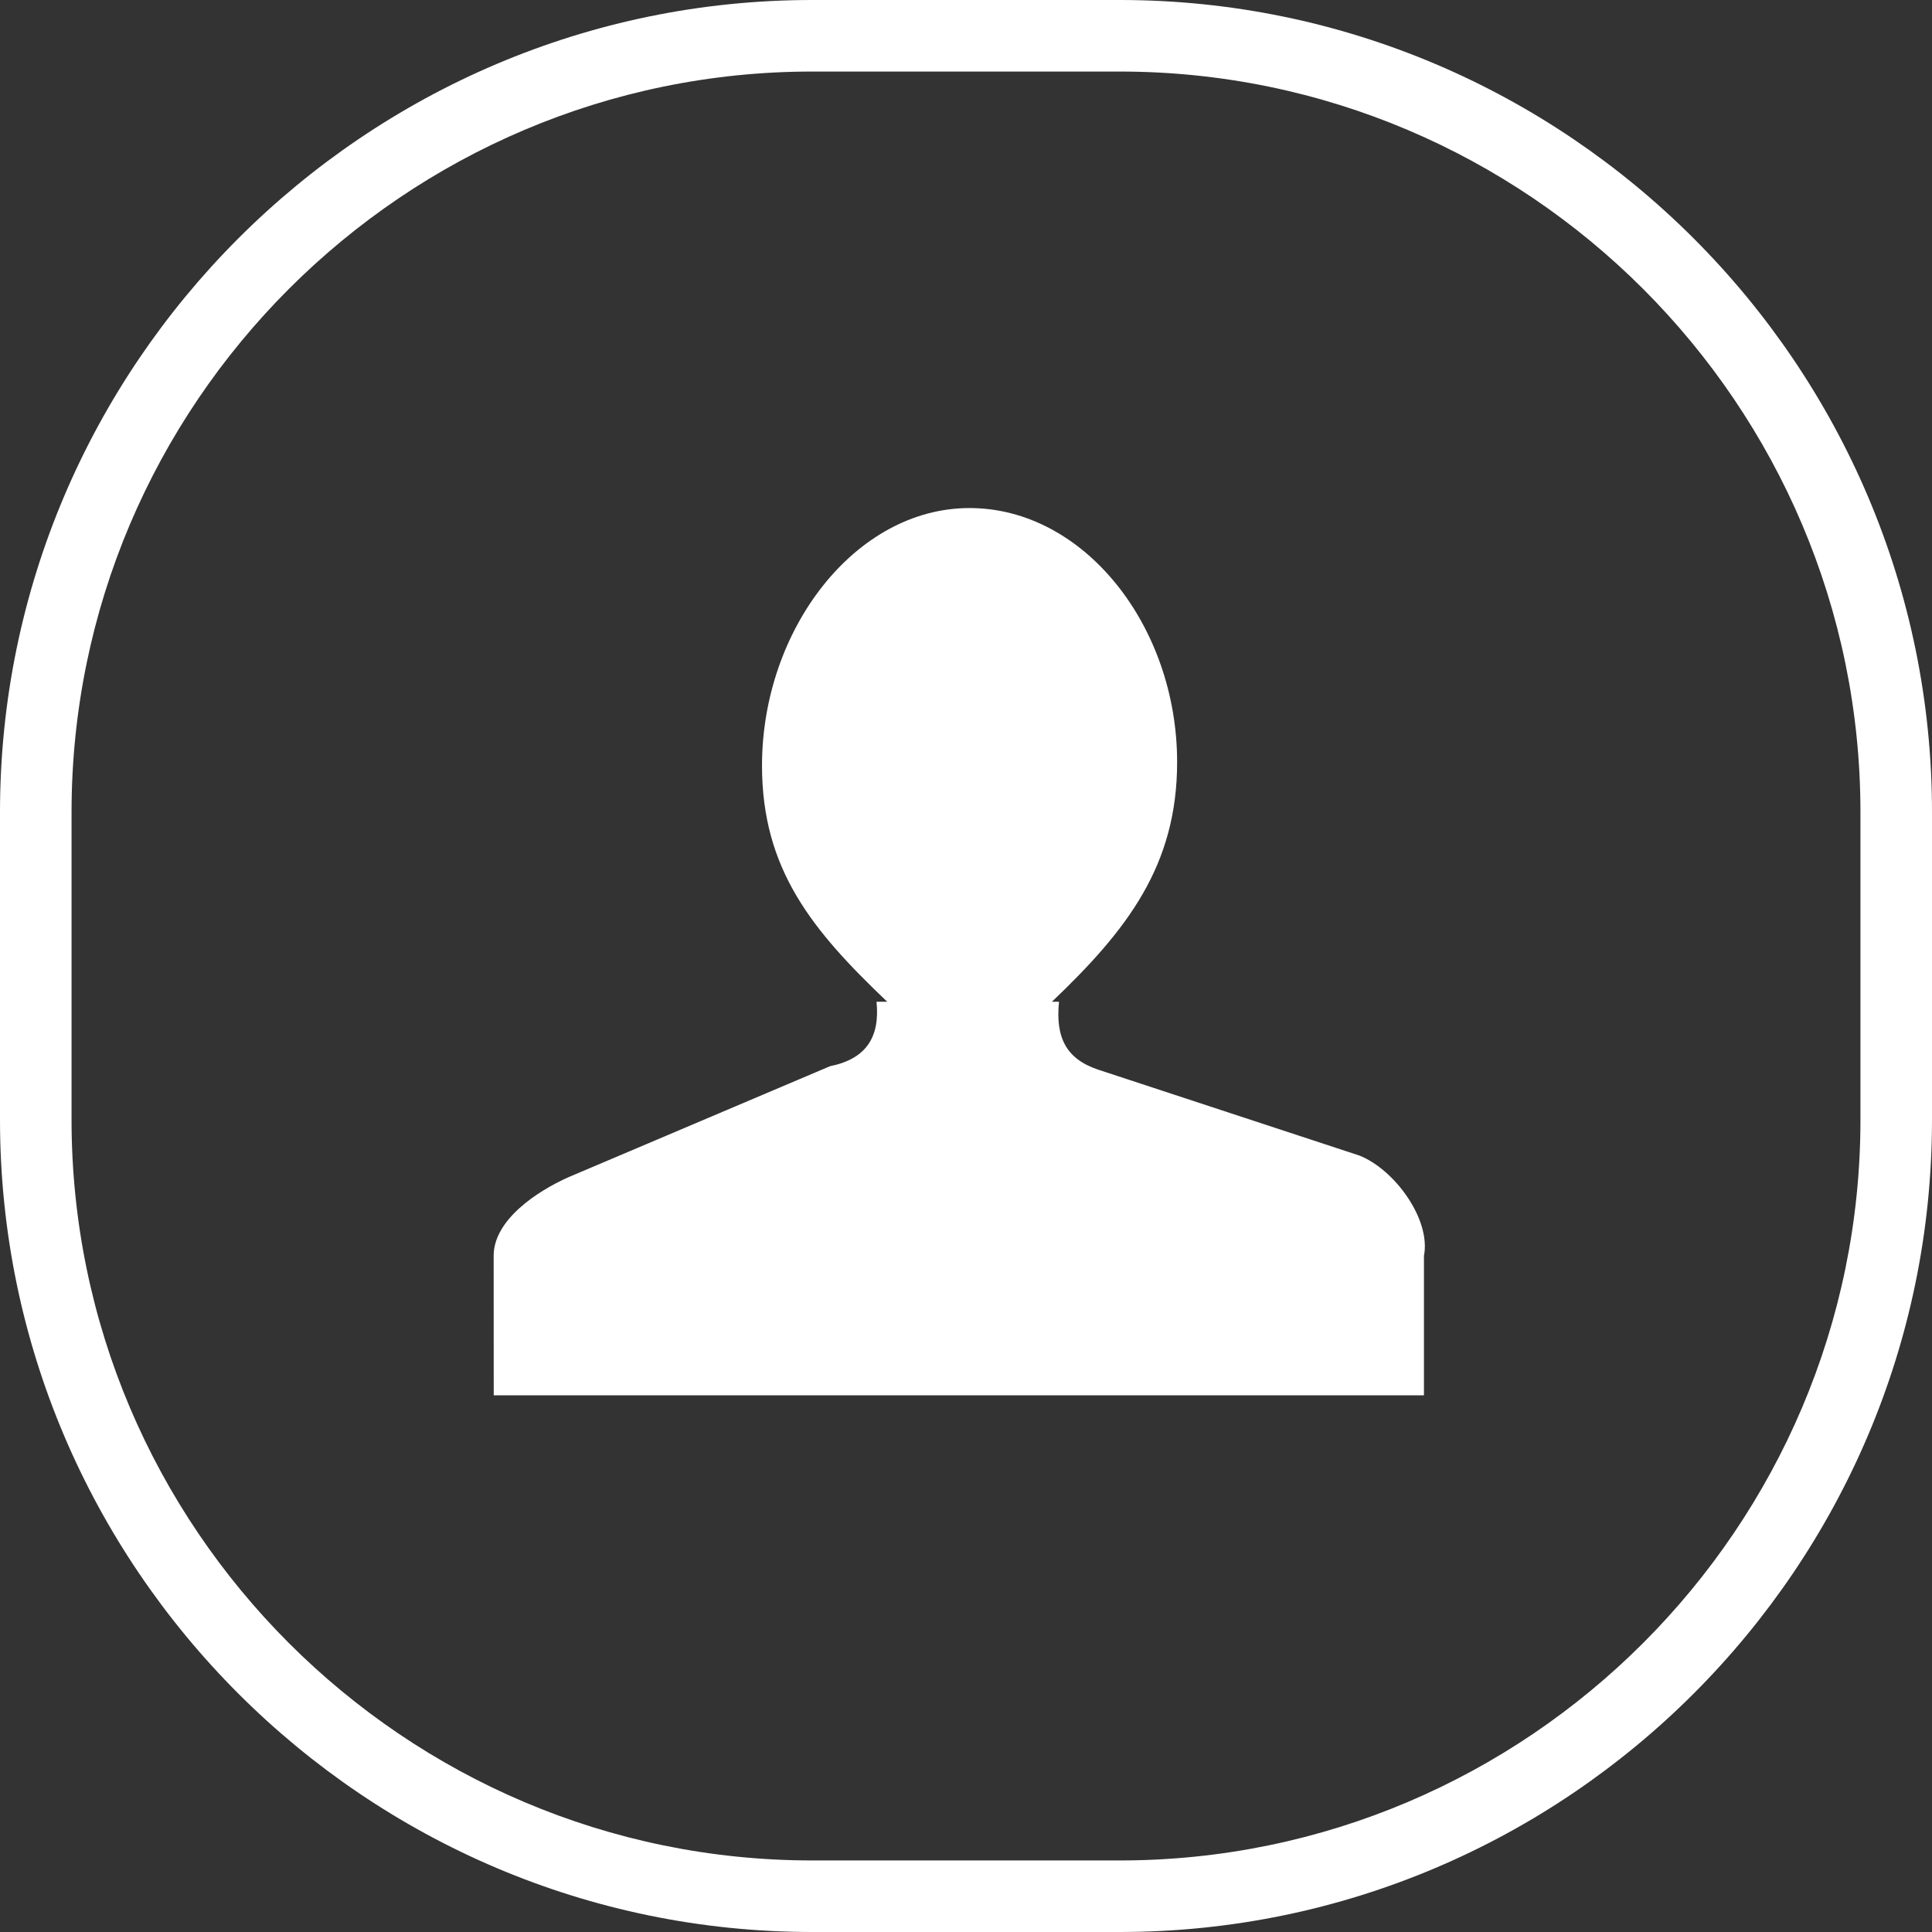 <svg width="29" height="29" viewBox="0 0 29 29" fill="none" xmlns="http://www.w3.org/2000/svg">
<rect x="0" y="0" width="29" height="29" fill="#333333" stroke="none"/>
<path d="M20.407 17.346L16.487 16.057C16.003 15.896 15.842 15.574 15.896 15.037H15.789C16.916 13.963 17.669 12.996 17.669 11.439C17.669 9.398 16.272 7.626 14.553 7.626C12.835 7.626 11.438 9.452 11.438 11.492C11.438 13.05 12.19 13.963 13.318 15.037H13.157C13.211 15.574 12.996 15.896 12.459 16.004L8.538 17.668C8.055 17.883 7.41 18.313 7.41 18.85L7.411 20.944H21.374V18.85C21.481 18.313 20.944 17.561 20.407 17.346L20.407 17.346Z" fill="white"/>
<path d="M16.809 29H12.191C5.477 29 0 23.522 0 16.809V12.191C0 5.477 5.478 0 12.191 0H16.809C23.523 0 29 5.478 29 12.191V16.809C29 23.523 23.522 29 16.809 29ZM12.191 1.074C6.068 1.074 1.074 6.069 1.074 12.191V16.809C1.074 22.931 6.068 27.926 12.191 27.926H16.809C22.931 27.926 27.926 22.931 27.926 16.809V12.191C27.926 6.068 22.931 1.074 16.809 1.074H12.191Z" fill="white"/>
</svg>
